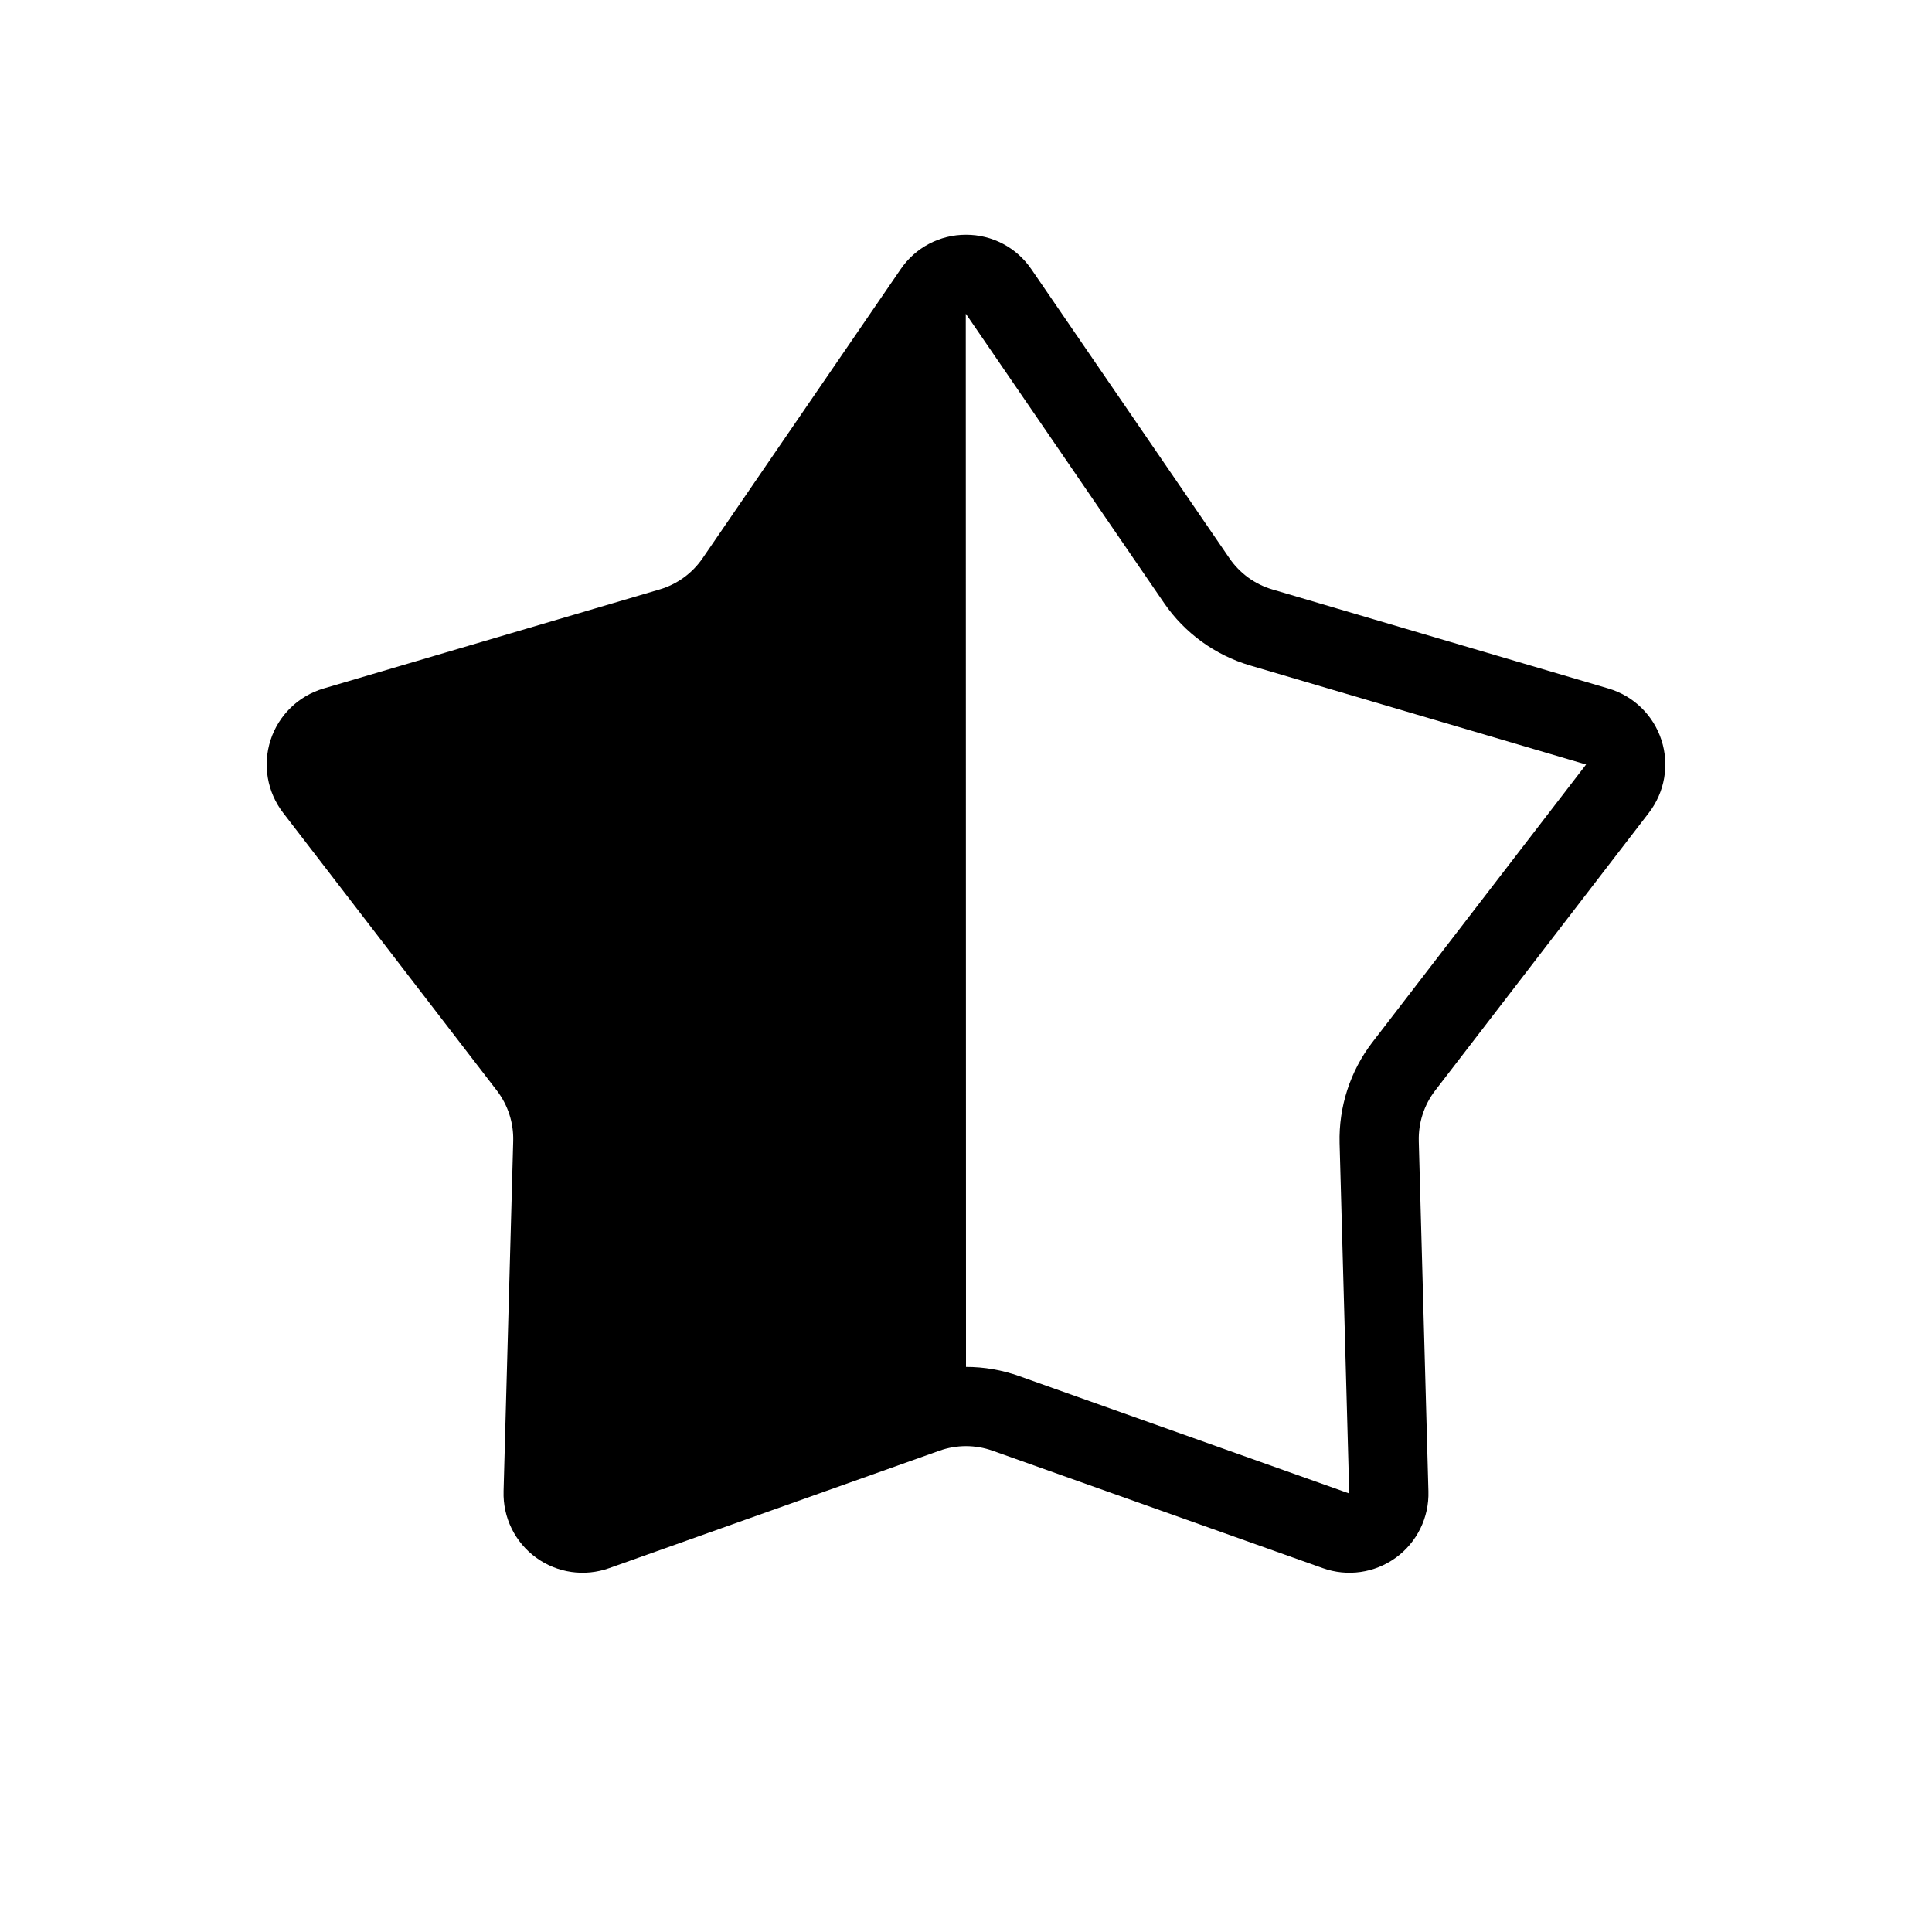 <?xml version="1.0" encoding="UTF-8"?>
<!-- Uploaded to: SVG Find, www.svgrepo.com, Generator: SVG Find Mixer Tools -->
<svg fill="#000000" width="800px" height="800px" version="1.1" viewBox="144 144 512 512" xmlns="http://www.w3.org/2000/svg">
 <path d="m400 227.21 52.496 76.602c5.465 7.957 13.5 13.793 22.762 16.535l89.074 26.258-56.629 73.598h-0.004c-5.879 7.656-8.945 17.102-8.691 26.754l2.555 92.828-87.496-31.113c-4.516-1.609-9.273-2.43-14.066-2.426 0-1.289-0.059-279.03-0.059-279.03l0.059-0.008m0-20.992c-6.93-0.027-13.422 3.394-17.316 9.125l-52.496 76.602c-2.731 3.981-6.75 6.902-11.383 8.266l-89.074 26.258c-6.641 1.957-11.887 7.062-14.027 13.648-2.141 6.586-0.895 13.801 3.328 19.289l56.629 73.598c2.941 3.828 4.477 8.551 4.344 13.379l-2.555 92.828 0.004-0.004c-0.215 6.93 3.016 13.516 8.625 17.59 5.606 4.074 12.867 5.109 19.391 2.766l87.496-31.113c4.551-1.617 9.516-1.617 14.066 0l87.496 31.113c6.523 2.344 13.781 1.309 19.391-2.766s8.836-10.66 8.625-17.59l-2.555-92.828 0.004 0.004c-0.133-4.828 1.402-9.551 4.344-13.379l56.629-73.598c4.223-5.488 5.469-12.703 3.328-19.289-2.141-6.586-7.387-11.691-14.027-13.648l-89.074-26.258c-4.633-1.363-8.648-4.285-11.379-8.27l-52.496-76.602-0.004 0.004c-3.894-5.731-10.383-9.152-17.312-9.125z"/>
</svg>